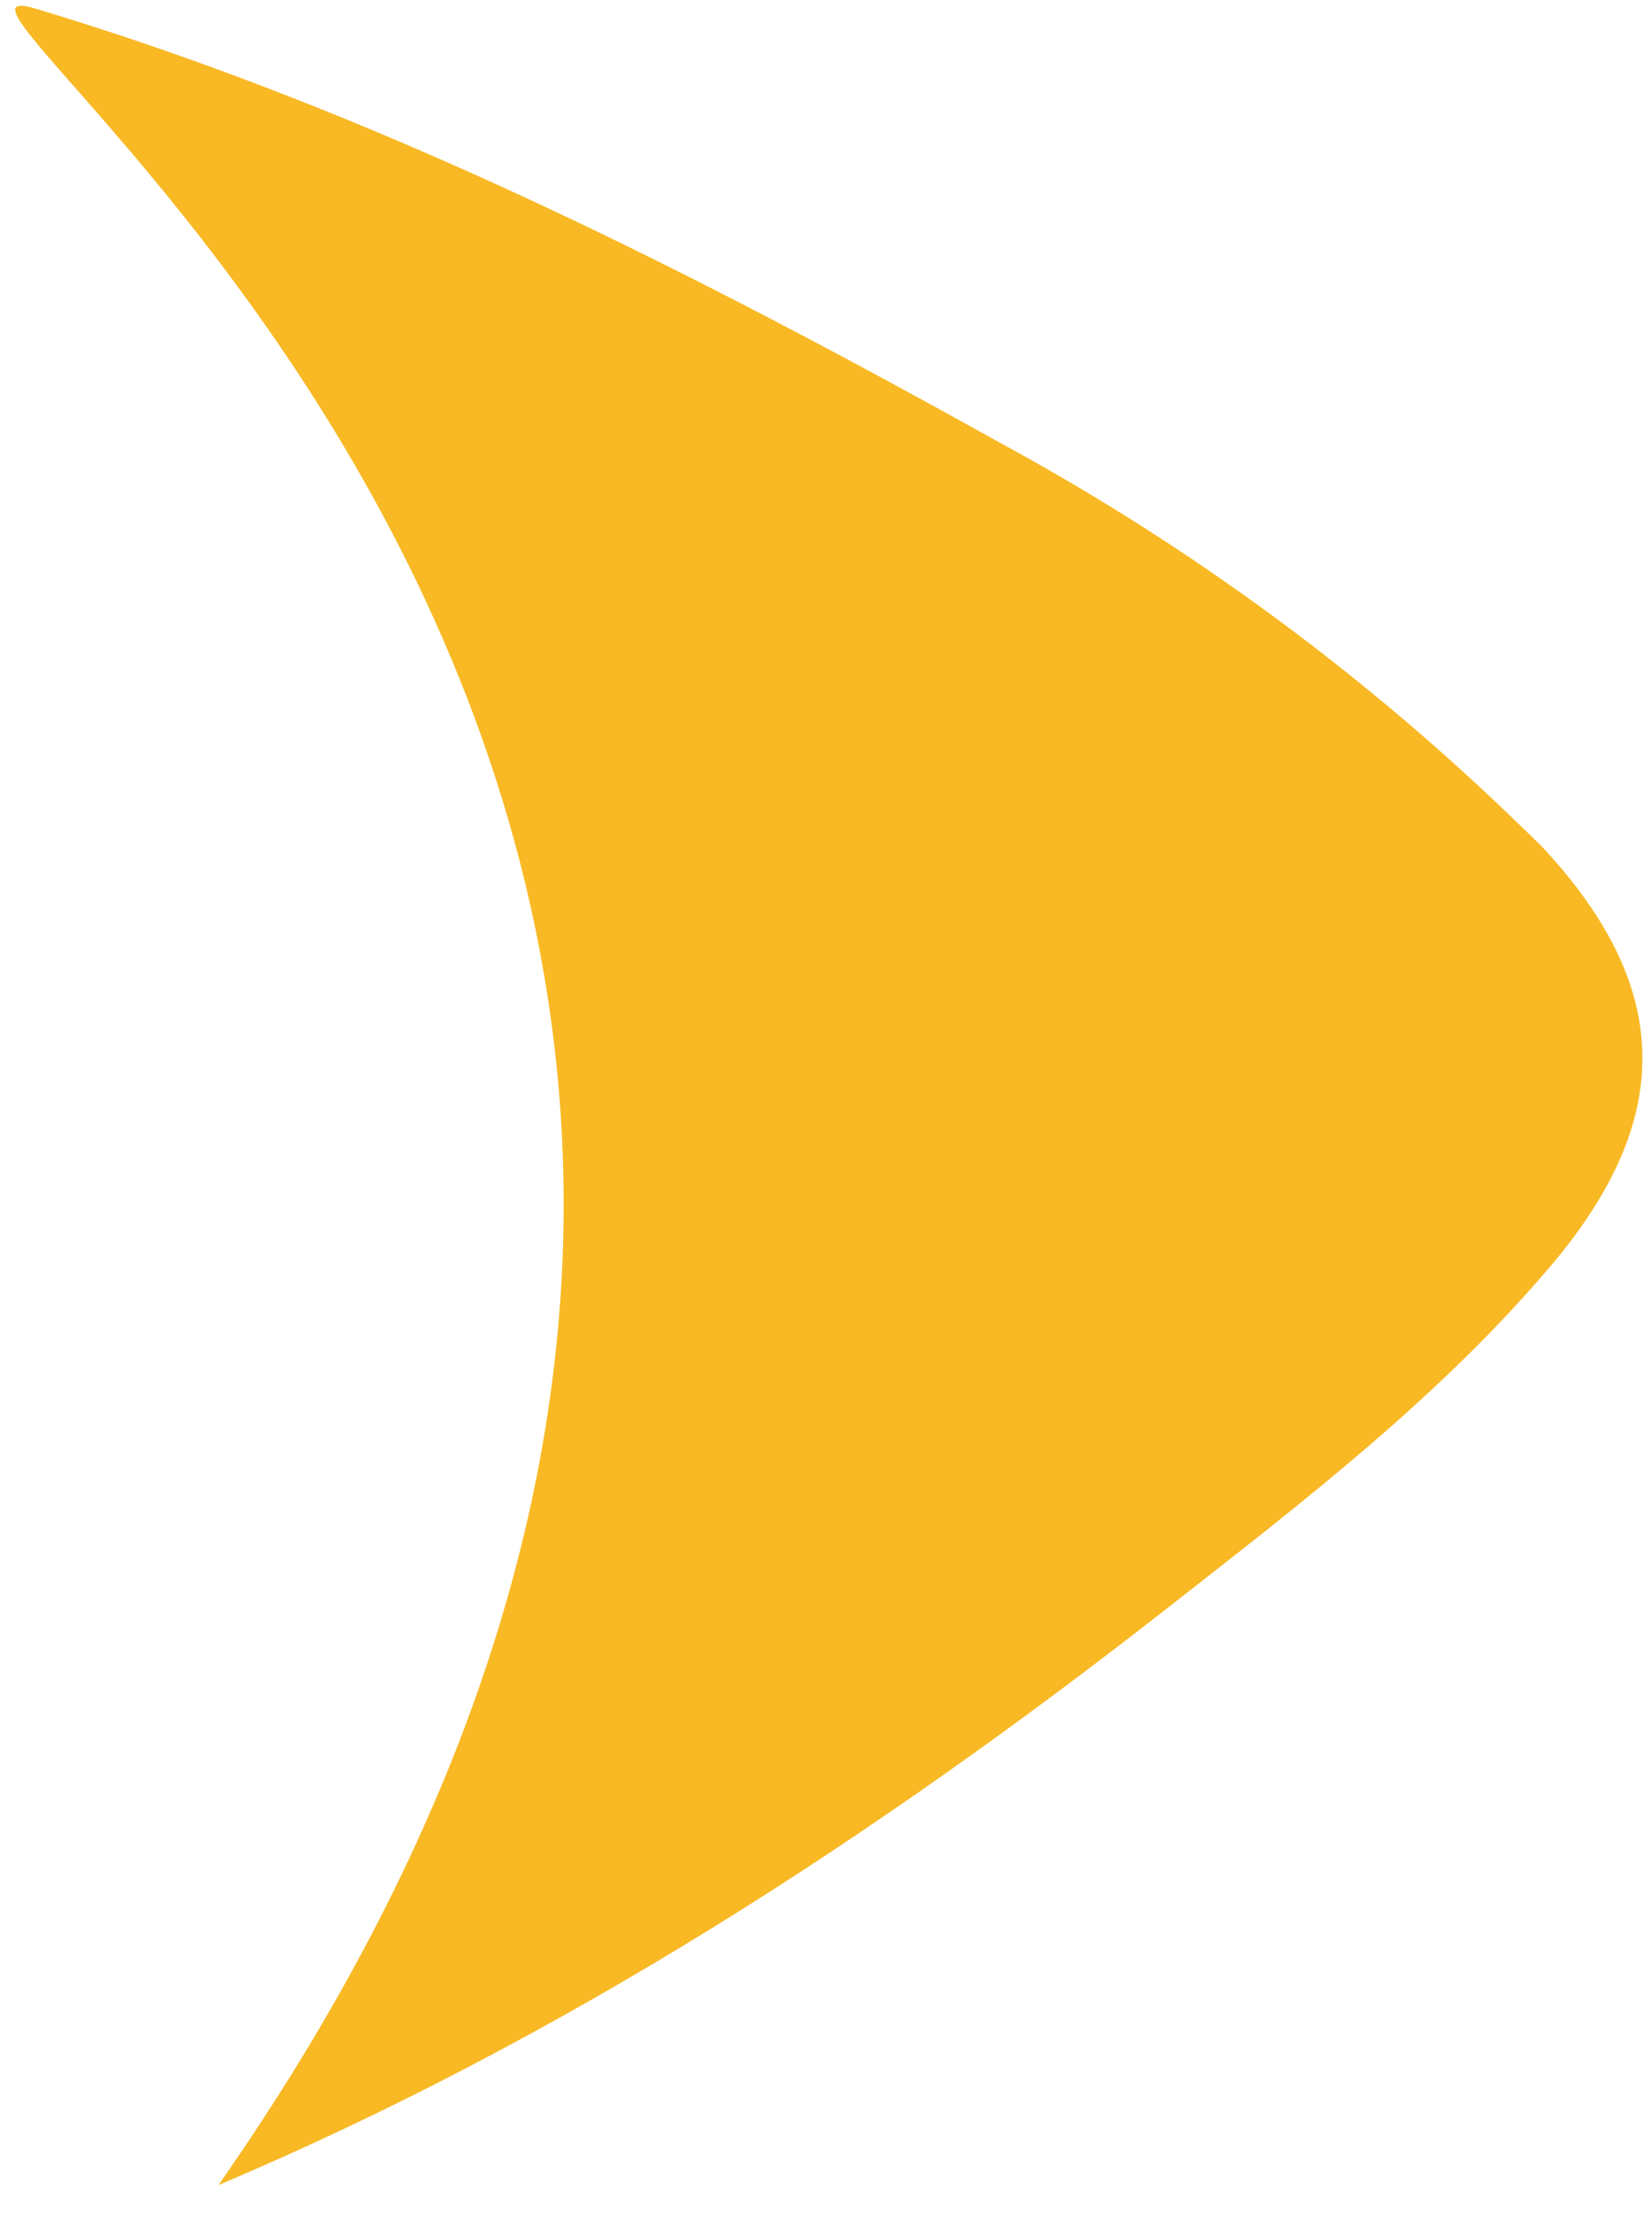 <svg width="56" height="75" viewBox="0 0 56 75" fill="none" xmlns="http://www.w3.org/2000/svg">
<path d="M1.187 0.287C12.787 3.763 23.549 9.246 34.049 15.087C40.462 18.583 46.366 22.94 51.597 28.037L52.23 28.649C56.675 33.379 56.827 37.823 52.637 42.817C48.85 47.308 44.201 50.872 39.605 54.47C29.647 62.266 19.104 69.098 7.404 74.05C39.536 28.099 -5.403 -1.681 1.187 0.287Z" fill="#F8B925"/>
</svg>
